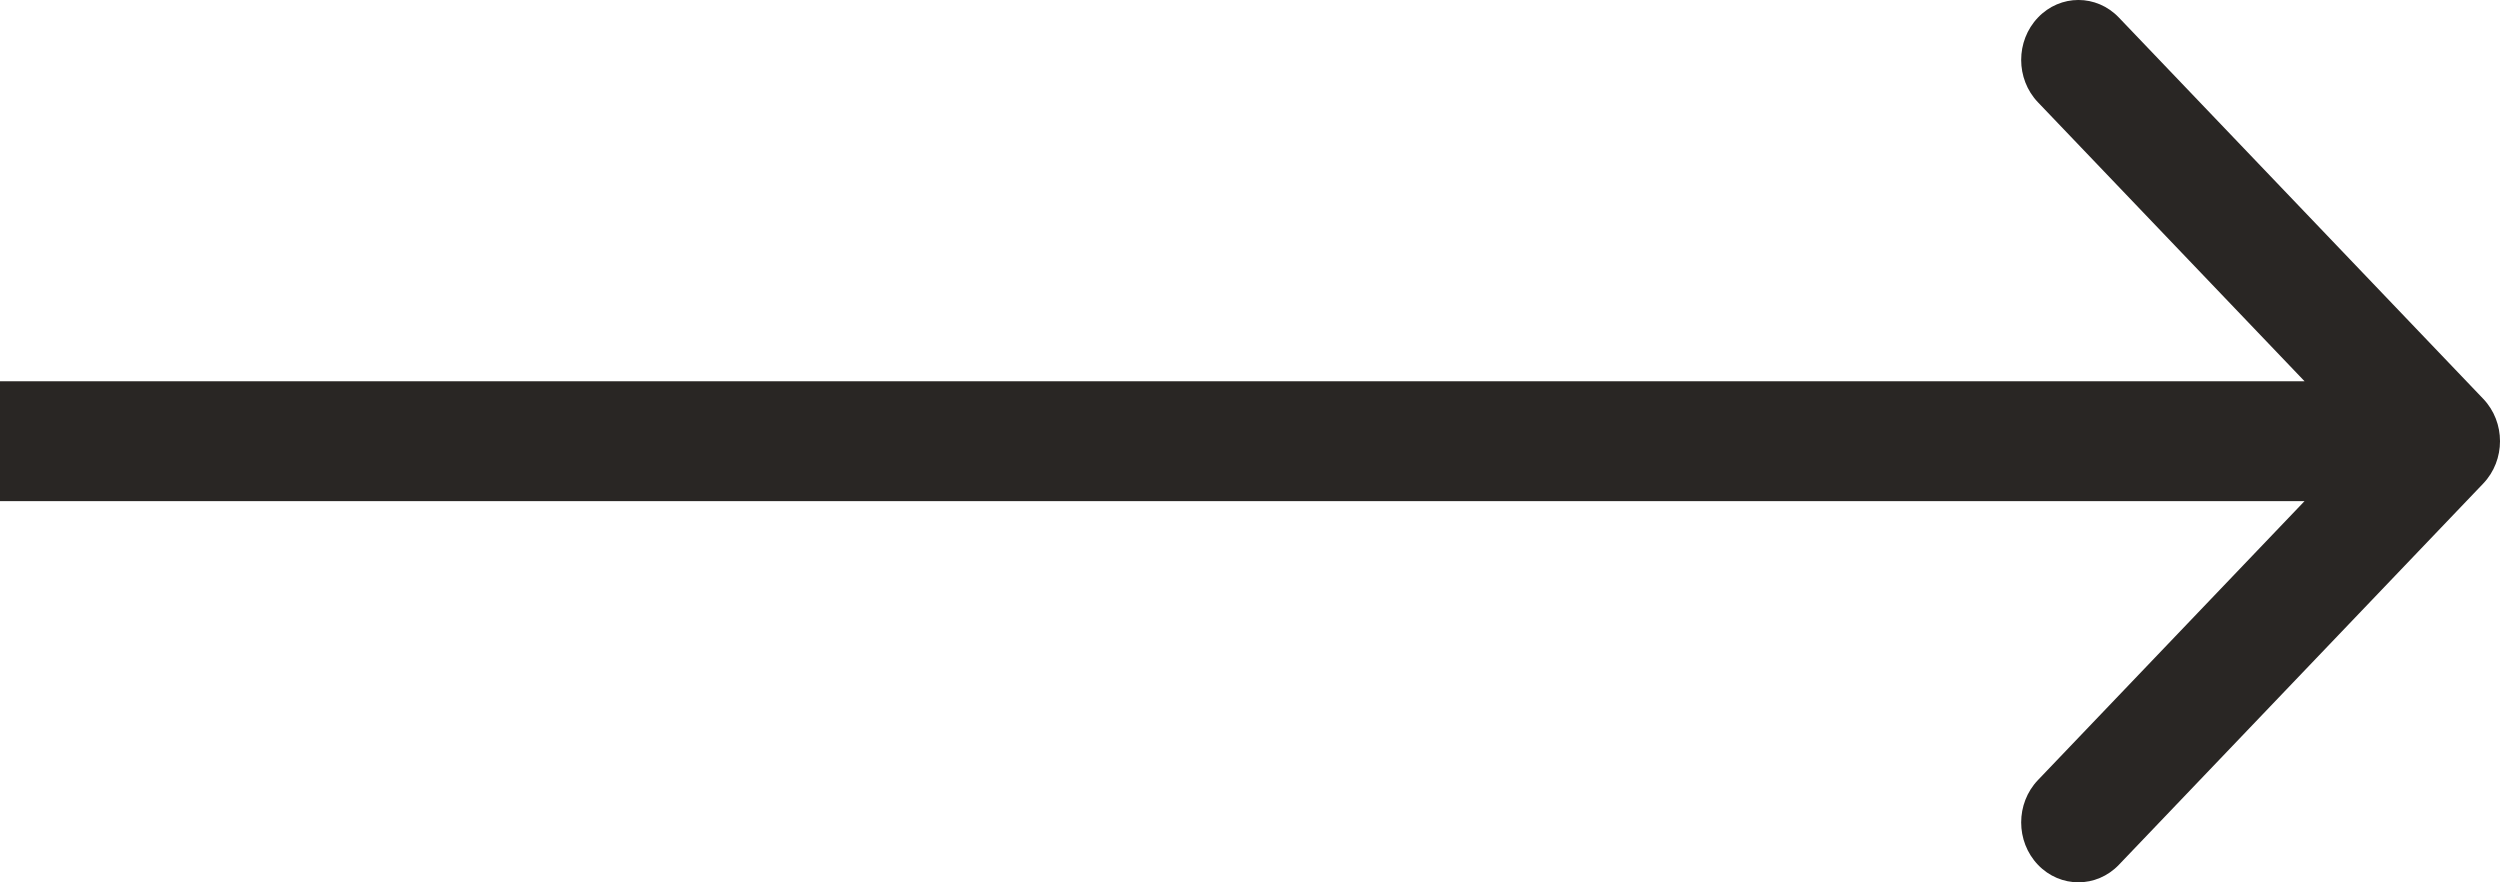 <svg width="34" height="12" viewBox="0 0 34 12" fill="none" xmlns="http://www.w3.org/2000/svg">
<path fill-rule="evenodd" clip-rule="evenodd" d="M28.817 0.239L33.772 5.424C34.076 5.742 34.076 6.258 33.772 6.576L28.817 11.761C28.513 12.079 28.02 12.079 27.716 11.761C27.412 11.443 27.412 10.927 27.716 10.609L31.342 6.815H0V5.185H31.342L27.716 1.391C27.412 1.073 27.412 0.557 27.716 0.239C28.02 -0.08 28.513 -0.08 28.817 0.239Z" fill="#292624"/>
</svg>
